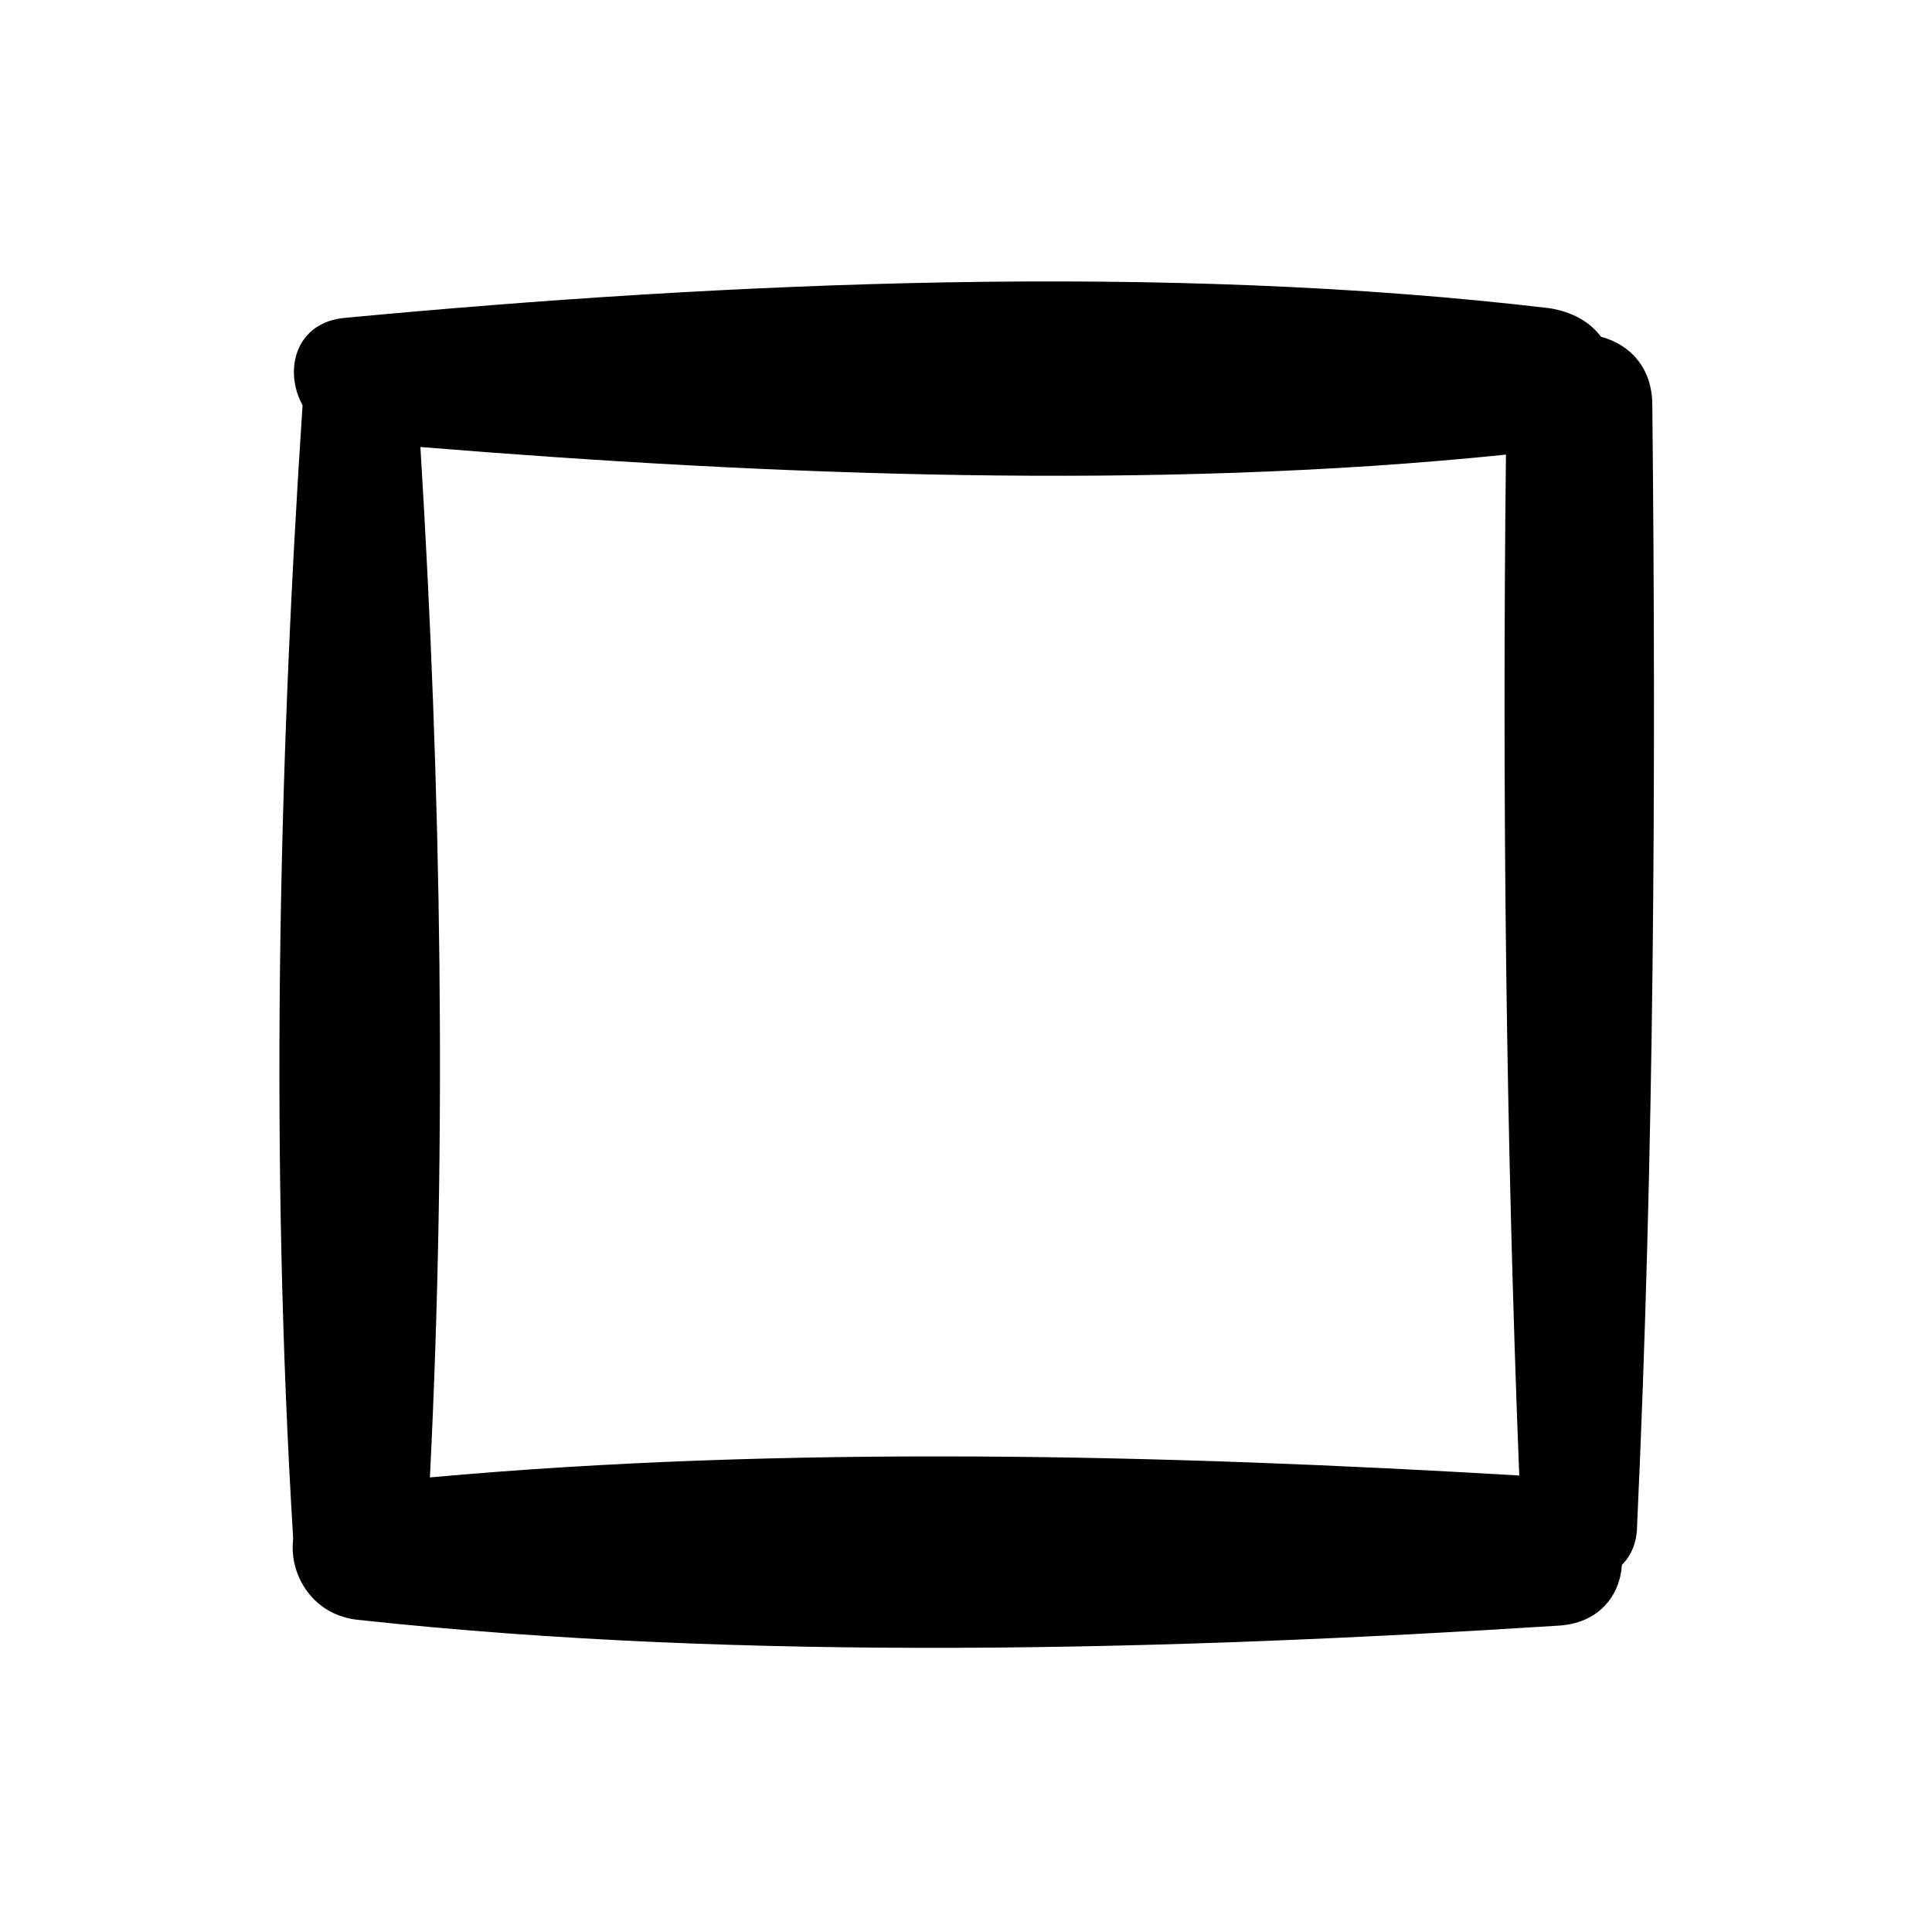 <?xml version="1.0" encoding="UTF-8"?>
<!-- The Best Svg Icon site in the world: iconSvg.co, Visit us! https://iconsvg.co -->
<svg fill="#000000" width="800px" height="800px" version="1.1" viewBox="144 144 512 512" xmlns="http://www.w3.org/2000/svg">
 <path d="m581.88 251.38c0-10.078-6.047-16.121-13.602-18.137-3.023-4.031-7.559-6.551-13.602-7.559-101.77-12.09-217.14-7.055-318.91 2.519-13.602 1.008-16.625 14.105-11.586 23.176-6.551 98.746-8.566 201.02-2.519 299.77v1.008c-1.008 9.574 5.543 20.152 17.633 21.16 102.27 11.082 214.62 8.062 317.4 1.512 11.082-0.504 16.625-8.062 17.129-16.121 2.519-2.519 4.031-6.047 4.031-10.578 4.531-98.246 5.035-198 4.027-296.75zm-323.95 284.15c4.535-90.184 3.023-182.88-2.519-273.07 92.699 7.559 194.97 11.59 287.68 2.016-1.008 90.184 0 180.87 3.527 270.55-93.711-5.543-194.47-8.062-288.68 0.504z"/>
</svg>